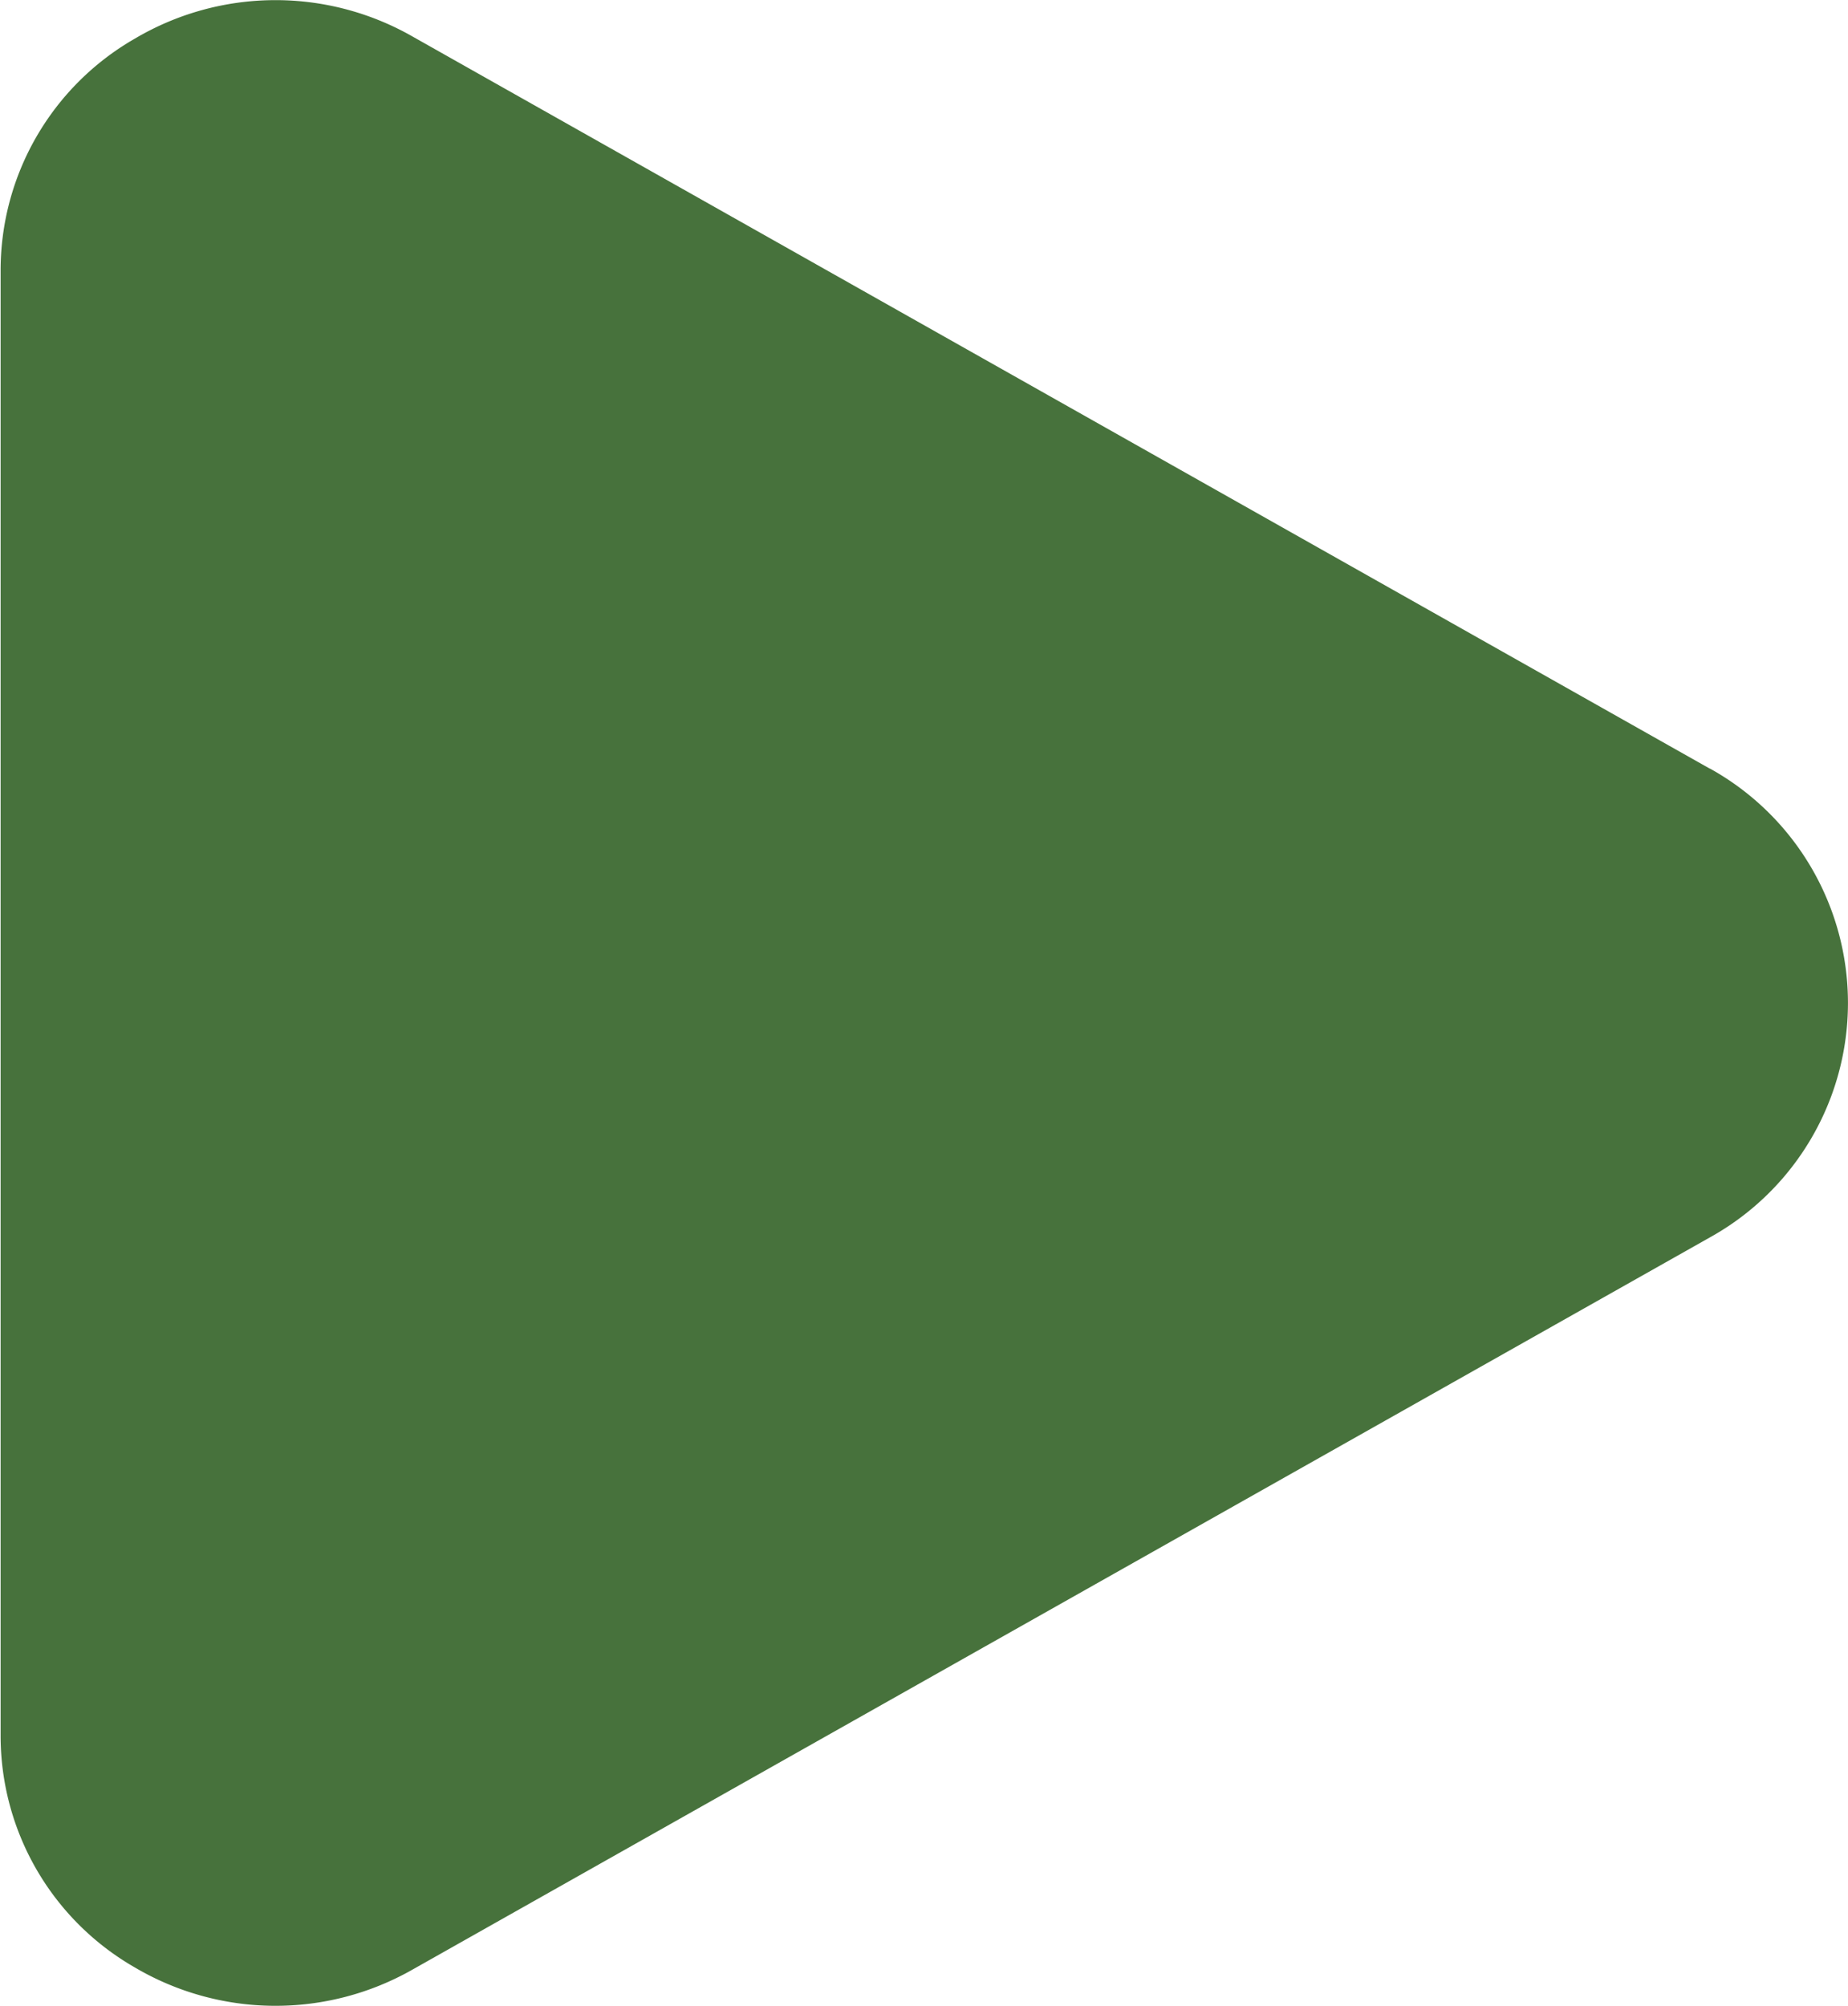 <svg xmlns="http://www.w3.org/2000/svg" width="12" height="13.024" viewBox="0 0 12 13.024">
  <g id="Play" transform="translate(-8.333 -6.997)">
    <path id="パス_4" data-name="パス 4" d="M19.436,11.987,11.01,7.233a1.794,1.794,0,0,0-1.8.014,1.734,1.734,0,0,0-.873,1.508v9.507a1.734,1.734,0,0,0,.873,1.508,1.8,1.8,0,0,0,1.8.014l8.426-4.754a1.74,1.74,0,0,0,0-3.044Z" transform="translate(0 0)" fill="#47723c"/>
  </g>
</svg>
